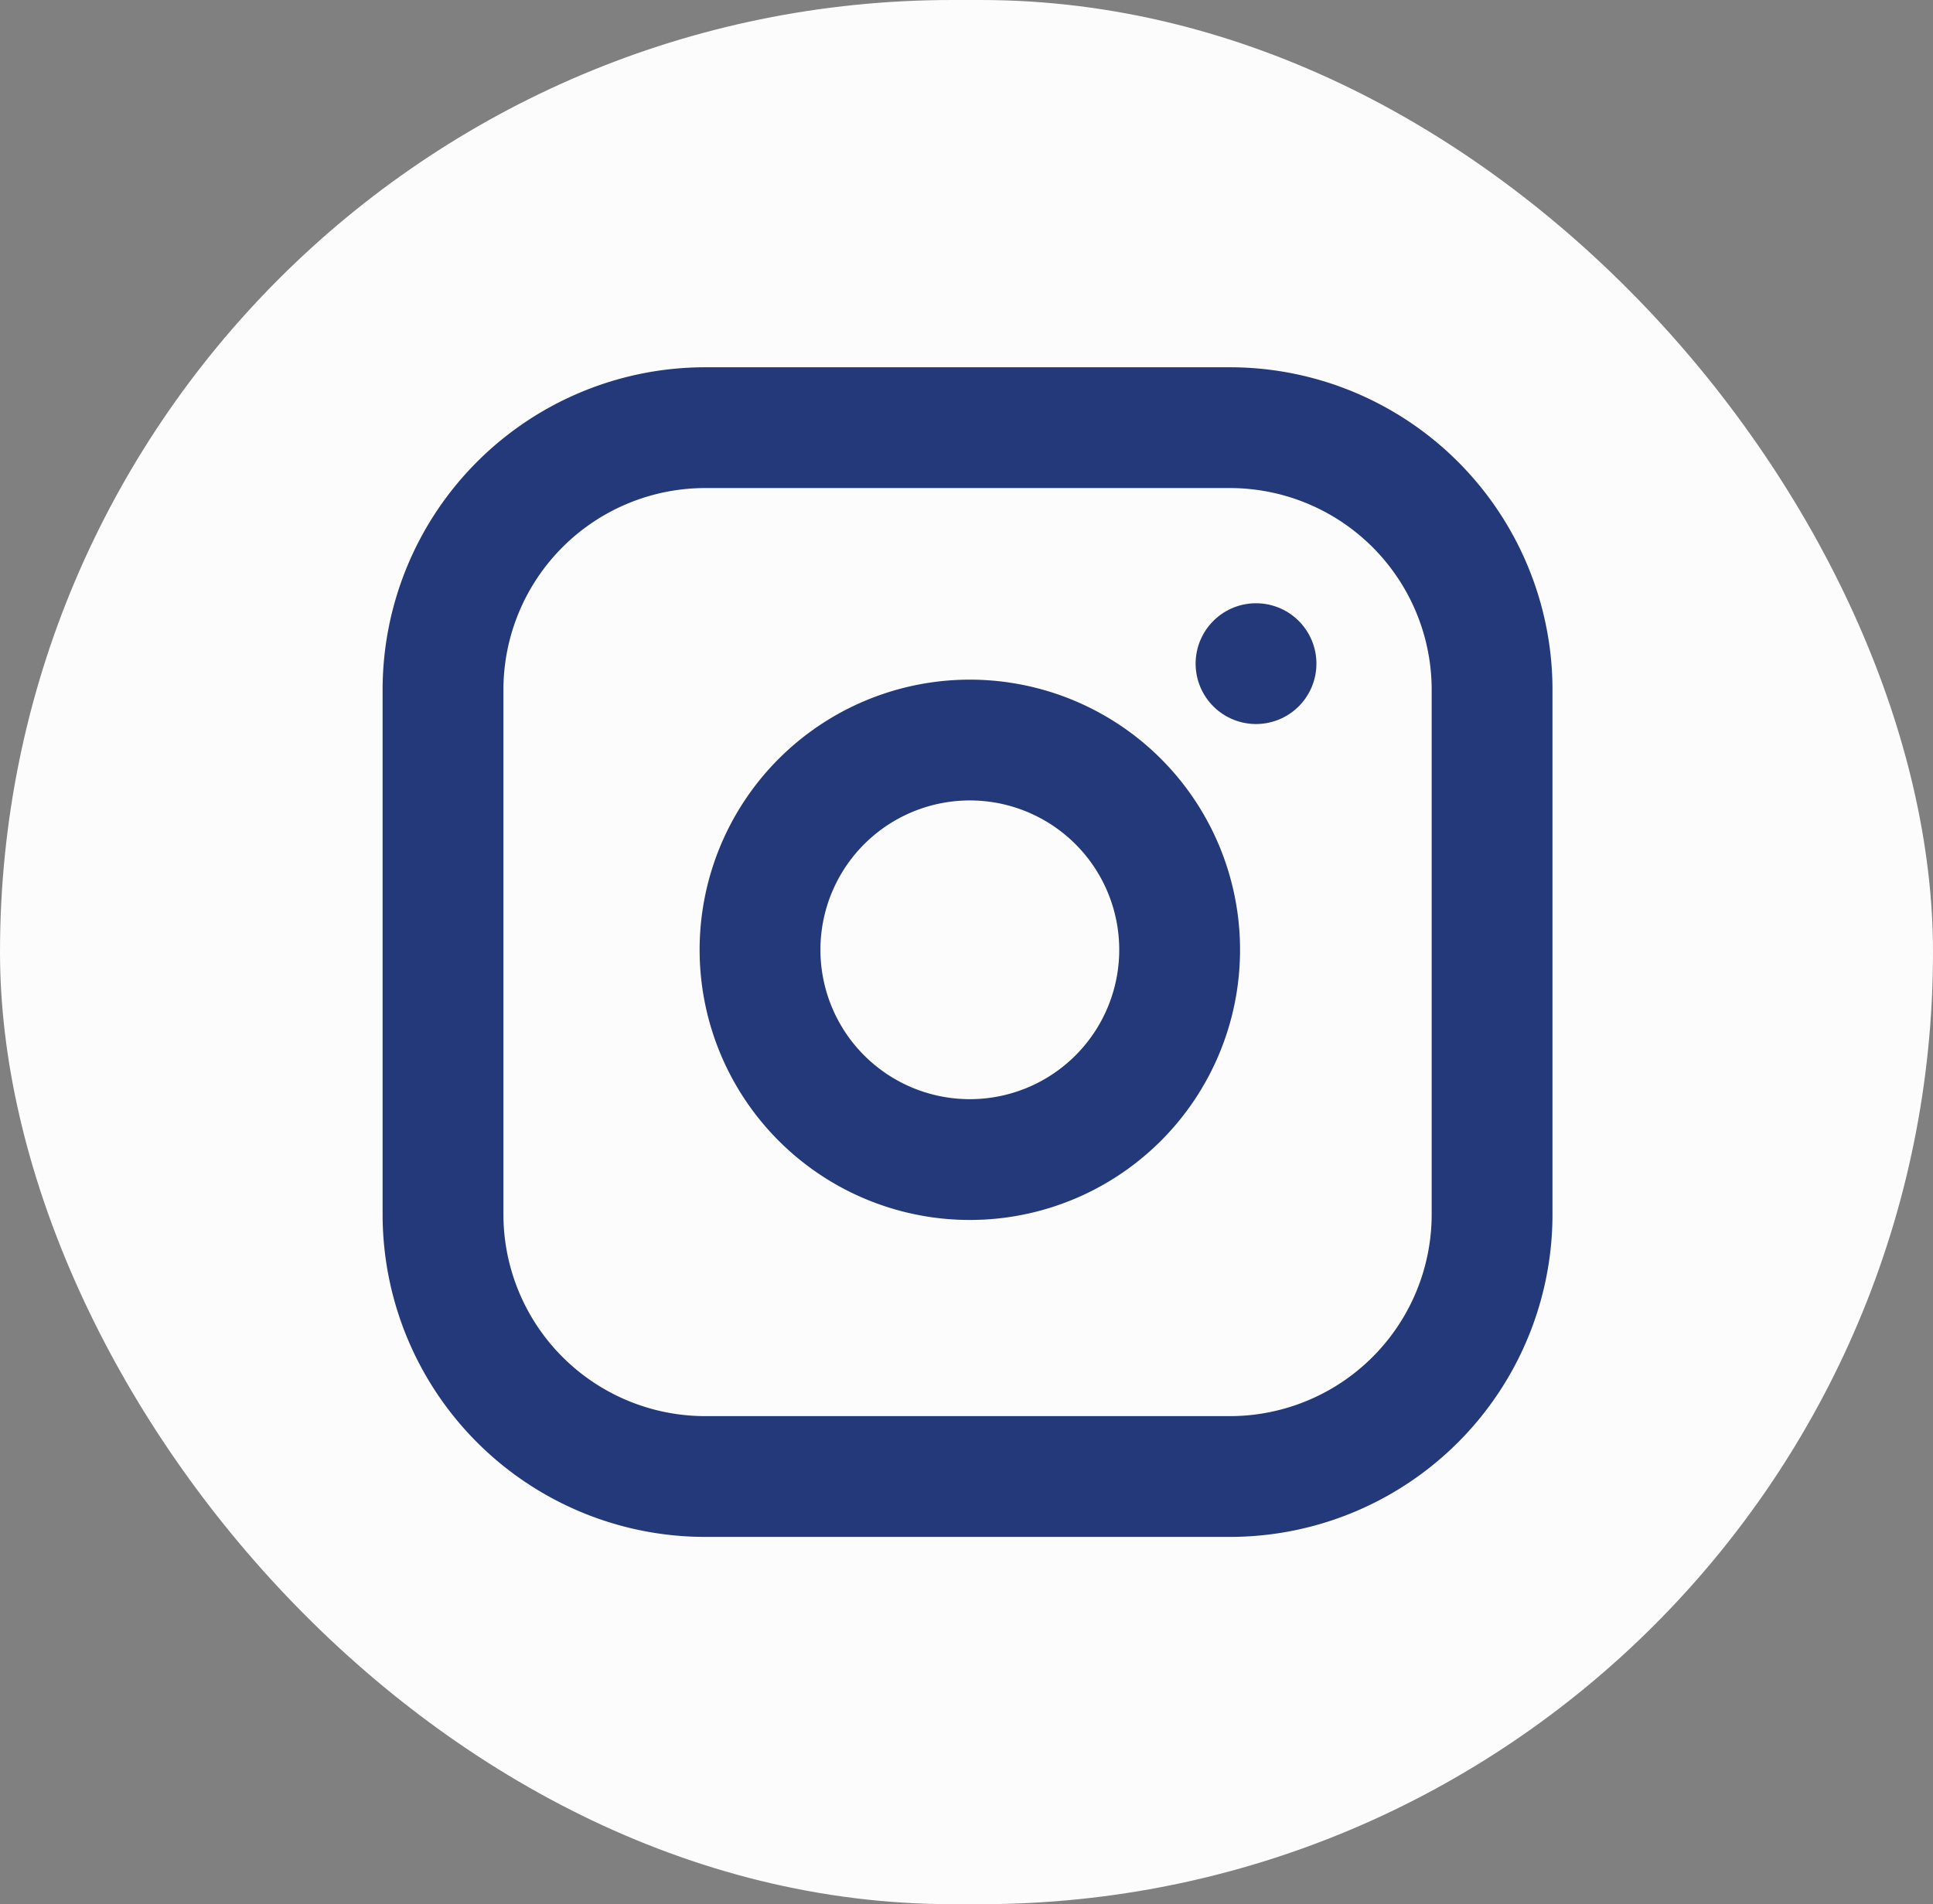 <?xml version="1.0" encoding="UTF-8"?>
<svg xmlns="http://www.w3.org/2000/svg" width="48.001" height="47.295" viewBox="0 0 48.001 47.295">
  <rect x="0" y="0" width="48.001" height="47.295" fill="#808080" stroke="none"/>
  <g id="Circle_Button_SIZE_MEDIUM_STATE_DEFAULT_STYLE_STYLE3_" data-name="Circle Button [SIZE=MEDIUM][STATE=DEFAULT][STYLE=STYLE3]" transform="translate(0.061)">
    <rect id="Area_SIZE:MEDIUM_STATE:DEFAULT_STYLE:STYLE3_" data-name="Area [SIZE:MEDIUM][STATE:DEFAULT][STYLE:STYLE3]" width="48.001" height="47.295" rx="23.647" transform="translate(-0.061 0)" fill="#fcfcfc"></rect>
    <g id="Icon_feather-instagram" data-name="Icon feather-instagram" transform="translate(7.94 7.622)">
      <path id="Tracé_7104" data-name="Tracé 7104" d="M9.513,3H22.538a6.513,6.513,0,0,1,6.513,6.513V22.538a6.513,6.513,0,0,1-6.513,6.513H9.513A6.513,6.513,0,0,1,3,22.538V9.513A6.513,6.513,0,0,1,9.513,3Z" fill="none" stroke="#233979" stroke-linecap="round" stroke-linejoin="round" stroke-width="3"></path>
      <path id="Tracé_7105" data-name="Tracé 7105" d="M22.429,16.381a5.21,5.21,0,1,1-4.39-4.39,5.21,5.21,0,0,1,4.39,4.39Z" transform="translate(-1.193 -1.176)" fill="none" stroke="#233979" stroke-linecap="round" stroke-linejoin="round" stroke-width="3"></path>
      <path id="Tracé_7106" data-name="Tracé 7106" d="M26.25,9.75h0" transform="translate(-3.061 -0.889)" fill="none" stroke="#233979" stroke-linecap="round" stroke-linejoin="round" stroke-width="3"></path>
    </g>
  </g>
</svg>
